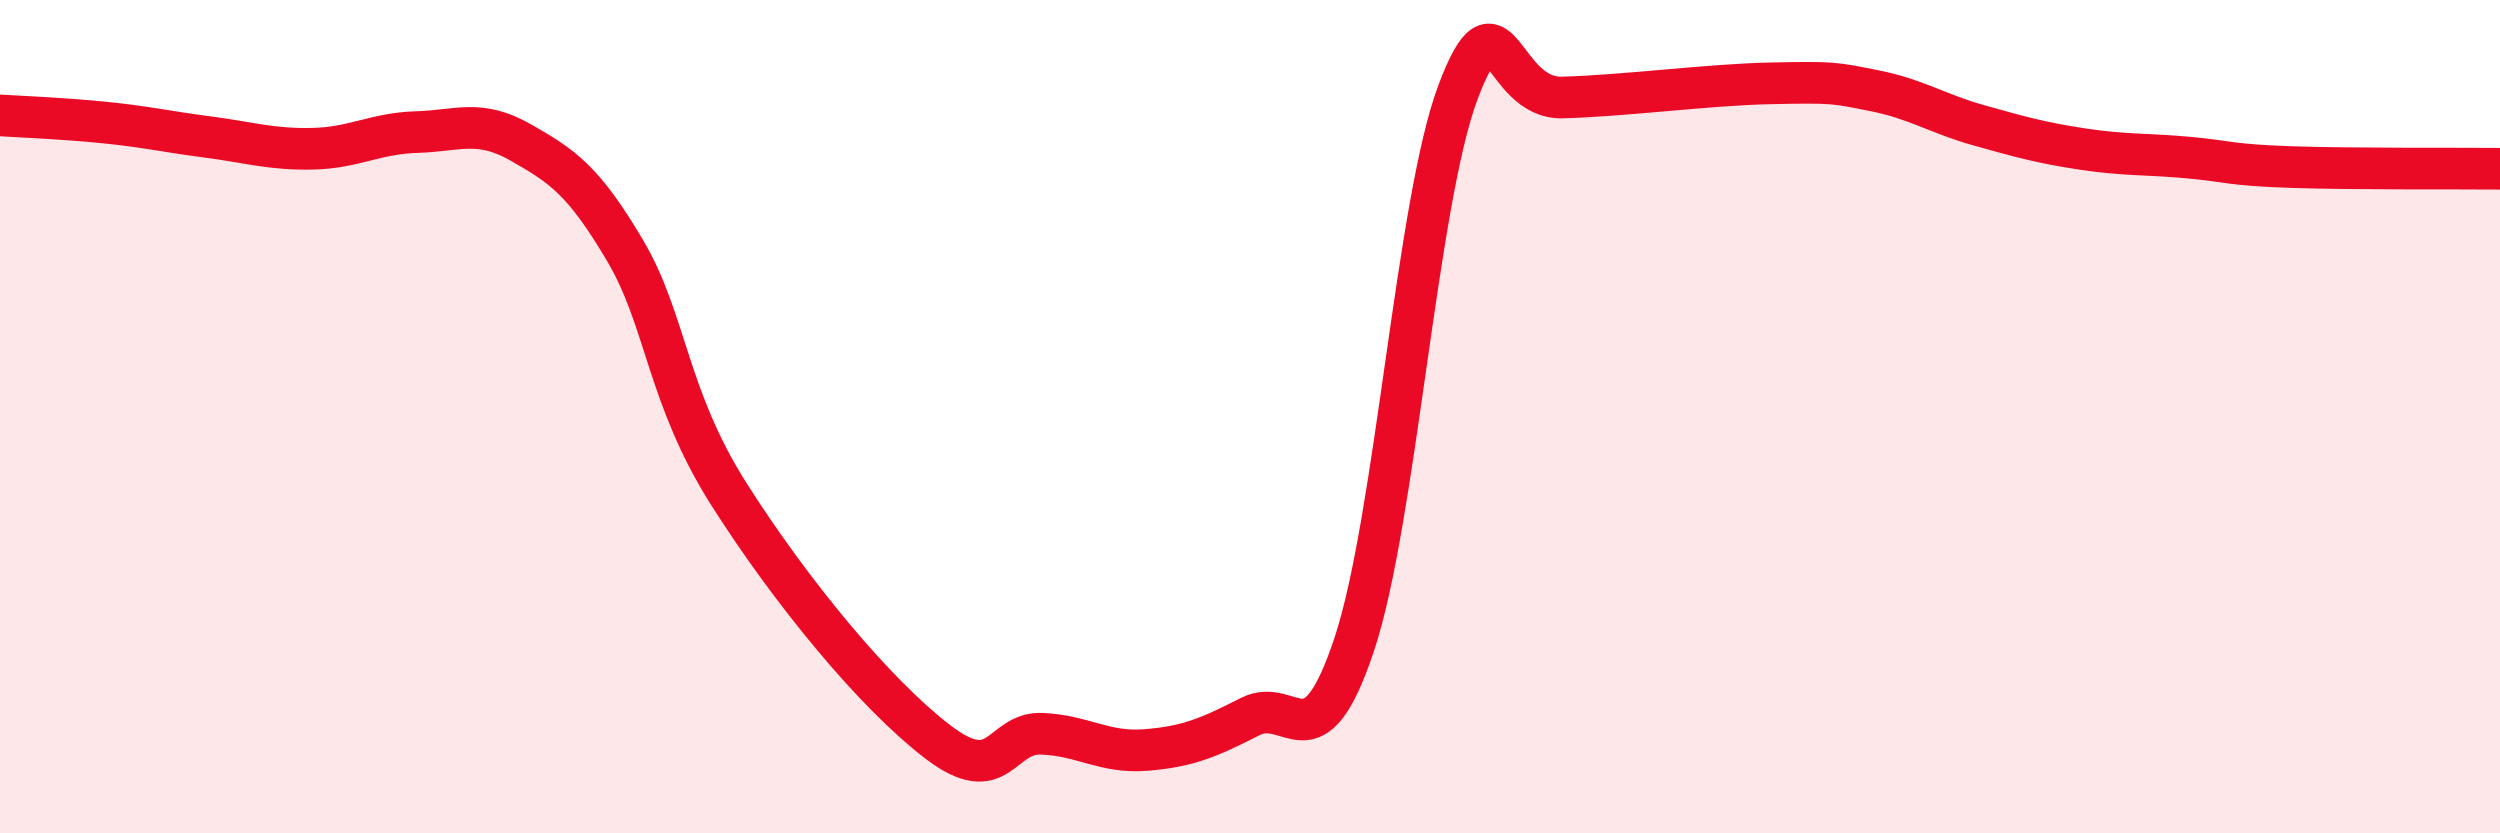 
    <svg width="60" height="20" viewBox="0 0 60 20" xmlns="http://www.w3.org/2000/svg">
      <path
        d="M 0,2.77 C 0.5,2.8 1.5,2.84 2.5,2.94 C 3.5,3.04 4,3.16 5,3.29 C 6,3.42 6.5,3.59 7.5,3.57 C 8.5,3.55 9,3.2 10,3.17 C 11,3.14 11.5,2.85 12.5,3.42 C 13.5,3.99 14,4.32 15,6.01 C 16,7.7 16,9.51 17.5,11.87 C 19,14.23 21,16.65 22.5,17.8 C 24,18.95 24,17.57 25,17.61 C 26,17.65 26.5,18.08 27.5,18 C 28.5,17.92 29,17.71 30,17.2 C 31,16.69 31.5,18.47 32.5,15.47 C 33.5,12.47 34,4.82 35,2.19 C 36,-0.44 36,2.38 37.5,2.34 C 39,2.3 41,2.03 42.5,2 C 44,1.97 44,1.98 45,2.18 C 46,2.38 46.5,2.73 47.5,3.01 C 48.5,3.29 49,3.43 50,3.58 C 51,3.73 51.5,3.69 52.5,3.78 C 53.5,3.87 53.5,3.96 55,4.01 C 56.5,4.06 59,4.04 60,4.05L60 20L0 20Z"
        fill="#EB0A25"
        opacity="0.1"
        stroke-linecap="round"
        stroke-linejoin="round"
      />
      <path
        d="M 0,2.77 C 0.5,2.8 1.5,2.84 2.5,2.94 C 3.5,3.04 4,3.16 5,3.29 C 6,3.42 6.5,3.59 7.5,3.57 C 8.5,3.55 9,3.2 10,3.17 C 11,3.14 11.5,2.85 12.5,3.42 C 13.5,3.99 14,4.32 15,6.01 C 16,7.7 16,9.51 17.5,11.87 C 19,14.23 21,16.65 22.5,17.8 C 24,18.95 24,17.57 25,17.61 C 26,17.65 26.5,18.08 27.5,18 C 28.5,17.92 29,17.71 30,17.2 C 31,16.69 31.5,18.47 32.5,15.47 C 33.5,12.47 34,4.82 35,2.19 C 36,-0.44 36,2.38 37.5,2.34 C 39,2.3 41,2.03 42.5,2 C 44,1.97 44,1.98 45,2.18 C 46,2.38 46.5,2.73 47.5,3.01 C 48.5,3.29 49,3.43 50,3.58 C 51,3.73 51.5,3.69 52.5,3.78 C 53.5,3.87 53.5,3.96 55,4.01 C 56.5,4.06 59,4.04 60,4.05"
        stroke="#EB0A25"
        stroke-width="1"
        fill="none"
        stroke-linecap="round"
        stroke-linejoin="round"
      />
    </svg>
  